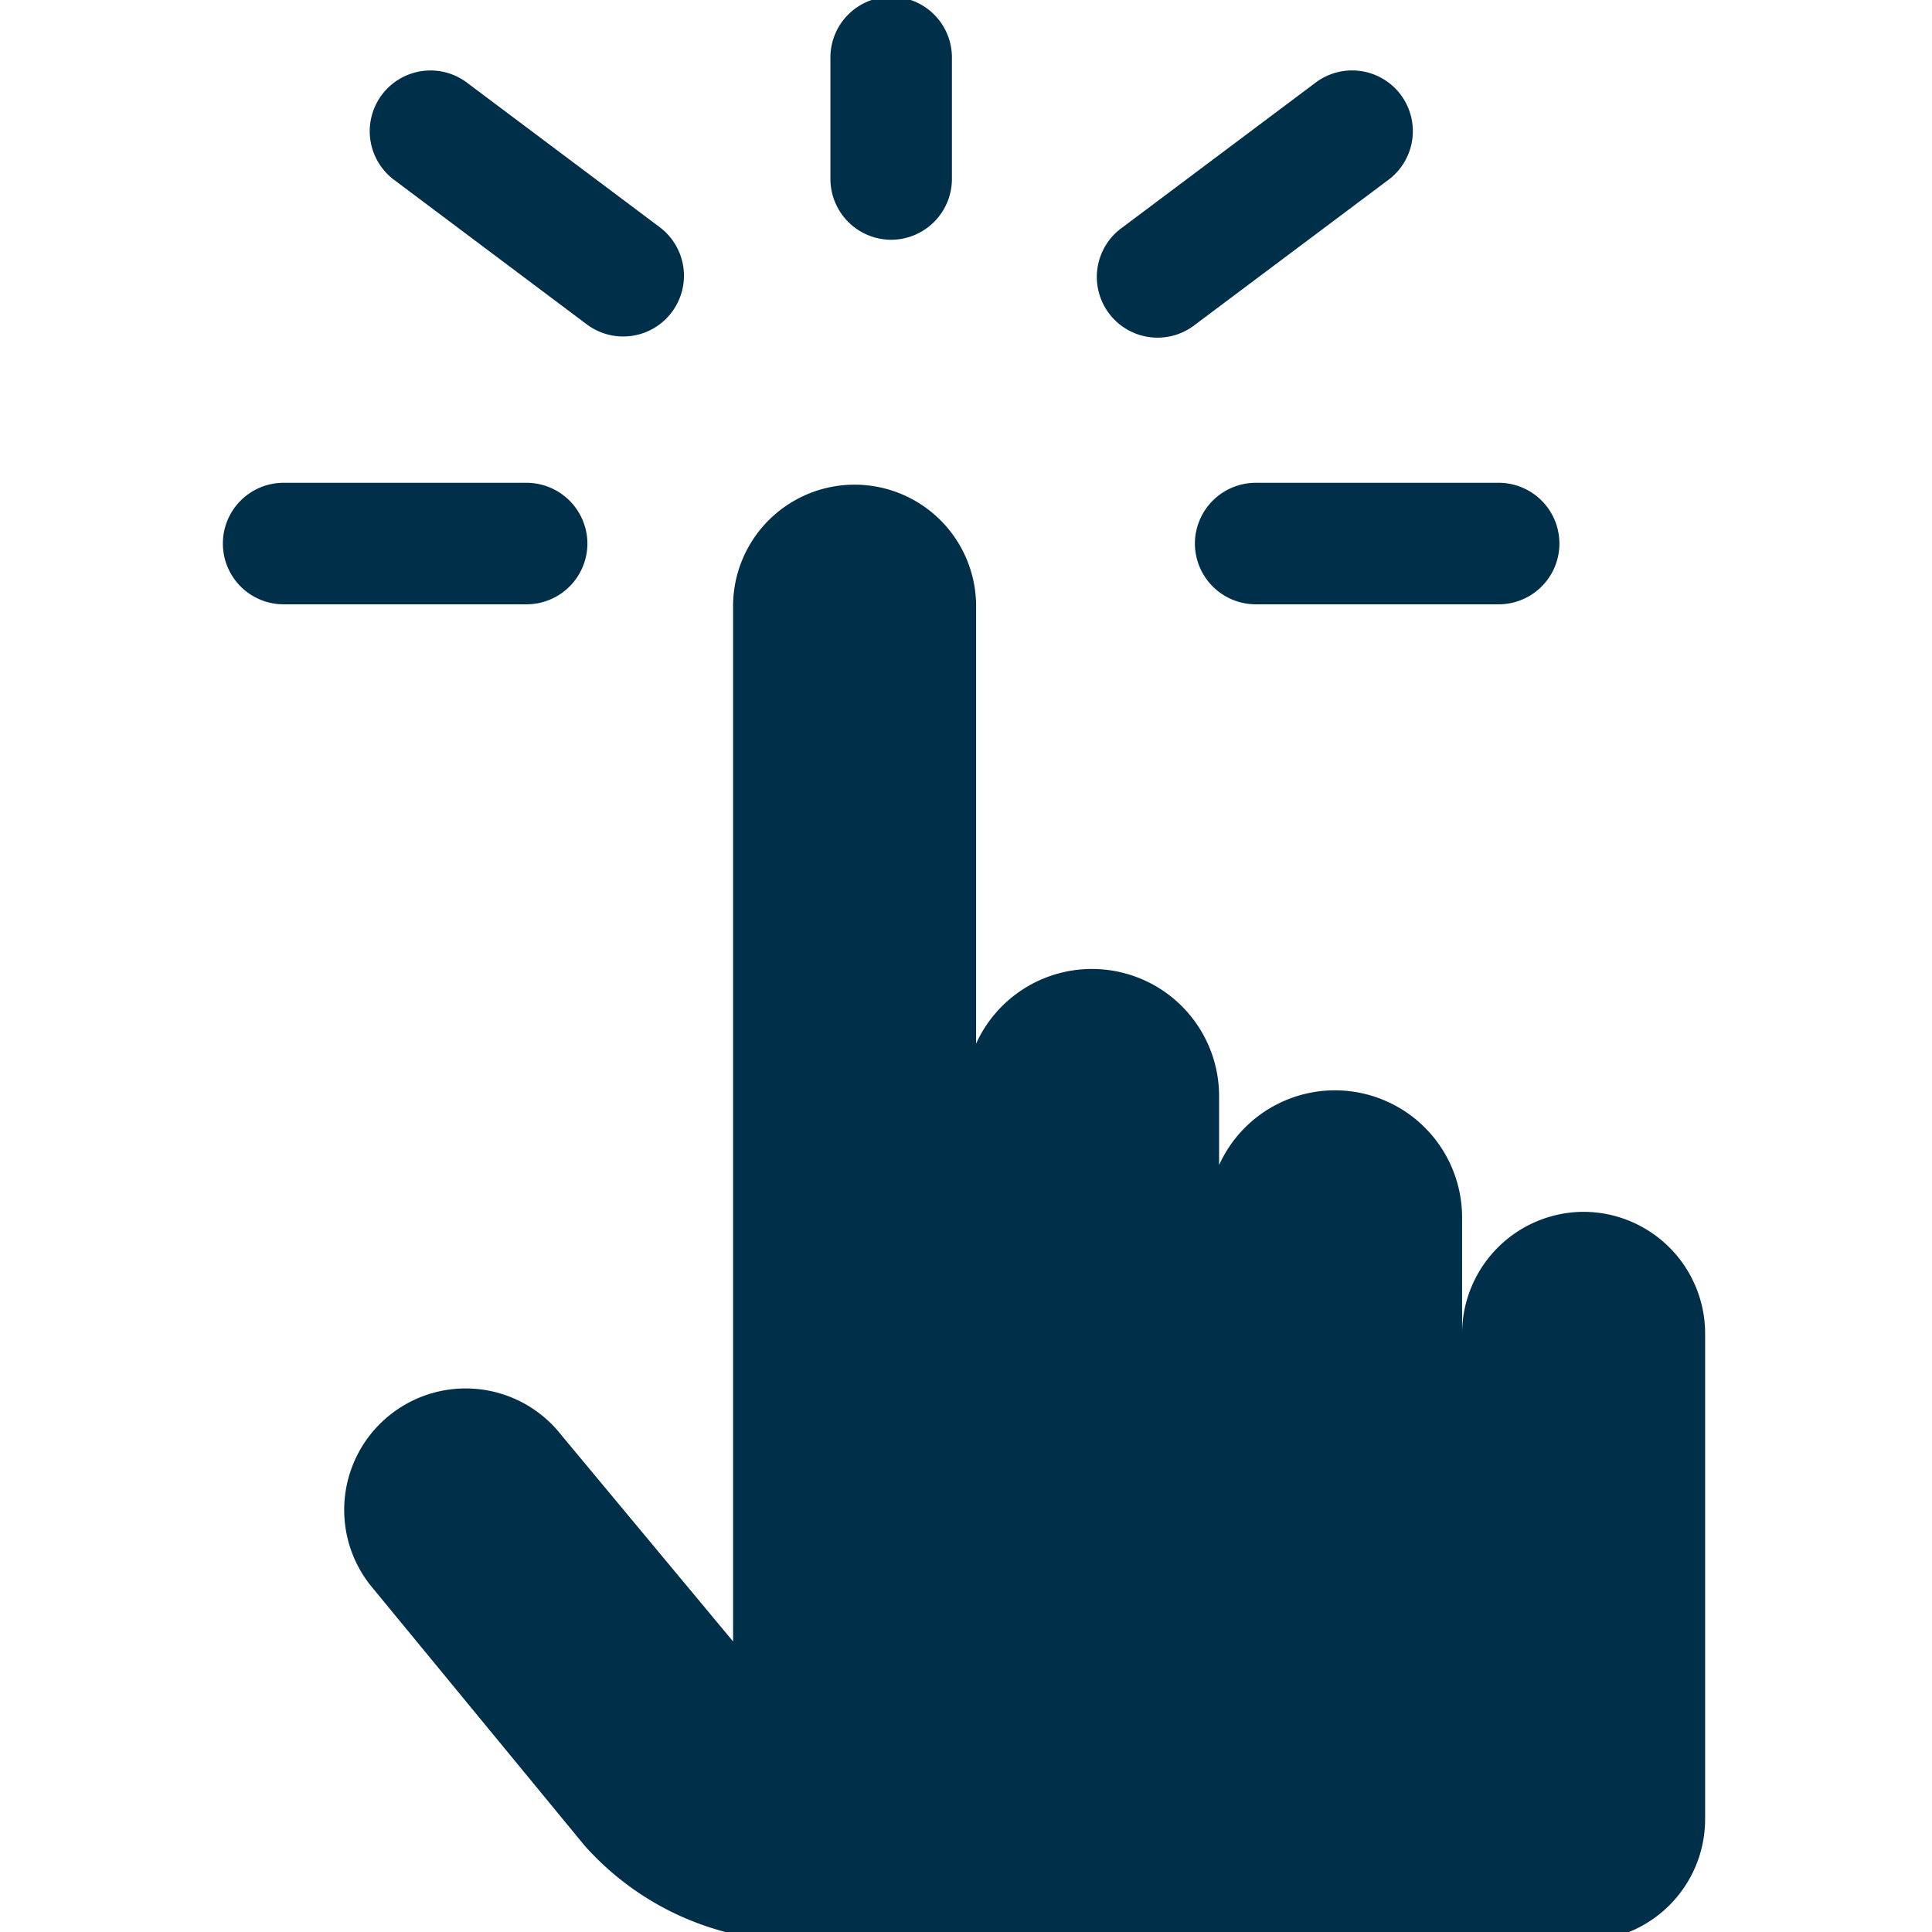 <svg xmlns="http://www.w3.org/2000/svg" xmlns:xlink="http://www.w3.org/1999/xlink" width="67" height="67" viewBox="0 0 67 67">
  <defs>
    <clipPath id="clip-path">
      <rect id="Rectangle_123" data-name="Rectangle 123" width="67" height="67" transform="translate(-0.337)" fill="#003049"/>
    </clipPath>
  </defs>
  <g id="Mask_Group_9" data-name="Mask Group 9" transform="translate(0.337)" clip-path="url(#clip-path)">
    <g id="tap" transform="translate(7.392 -0.112)">
      <g id="Group_3717" data-name="Group 3717">
        <g id="Group_3716" data-name="Group 3716">
          <path id="Path_41" data-name="Path 41" d="M50.046,35.032a4.229,4.229,0,0,0-4.214,4.214v-4a4.41,4.41,0,0,0-8.427-1.837V31.034A4.41,4.41,0,0,0,28.978,29.2V13.964a4.214,4.214,0,0,0-8.427,0V49.932l-5.967-7.171a4.212,4.212,0,1,0-6.615,5.216l7.429,9.03a9.9,9.9,0,0,0,6.829,3.308H50.046A4.223,4.223,0,0,0,54.26,56.1V39.246A4.223,4.223,0,0,0,50.046,35.032Z" transform="translate(-2.857 7.105)" fill="#003049"/>
          <path id="Path_42" data-name="Path 42" d="M18.927,8.427a2.113,2.113,0,0,0,2.107-2.107V2.107a2.107,2.107,0,0,0-4.214,0V6.321A2.113,2.113,0,0,0,18.927,8.427Z" transform="translate(4.249)" fill="#003049"/>
          <path id="Path_43" data-name="Path 43" d="M17.274,11.857A2.115,2.115,0,0,0,15.167,9.75H6.739a2.107,2.107,0,1,0,0,4.214h8.427A2.113,2.113,0,0,0,17.274,11.857Z" transform="translate(-4.632 7.105)" fill="#003049"/>
          <path id="Path_44" data-name="Path 44" d="M24.132,11.857a2.113,2.113,0,0,0,2.107,2.107h8.427a2.107,2.107,0,0,0,0-4.214H26.239A2.113,2.113,0,0,0,24.132,11.857Z" transform="translate(9.577 7.105)" fill="#003049"/>
          <path id="Path_45" data-name="Path 45" d="M25.553,10.31,32.3,5.254a2.106,2.106,0,0,0-2.524-3.371L23.029,6.939a2.106,2.106,0,1,0,2.524,3.371Z" transform="translate(8.156 1.067)" fill="#003049"/>
          <path id="Path_46" data-name="Path 46" d="M8.4,5.254l6.742,5.056a2.107,2.107,0,0,0,2.528-3.371L10.927,1.883A2.107,2.107,0,0,0,8.4,5.254Z" transform="translate(-2.5 1.067)" fill="#003049"/>
        </g>
      </g>
    </g>
  </g>
</svg>
